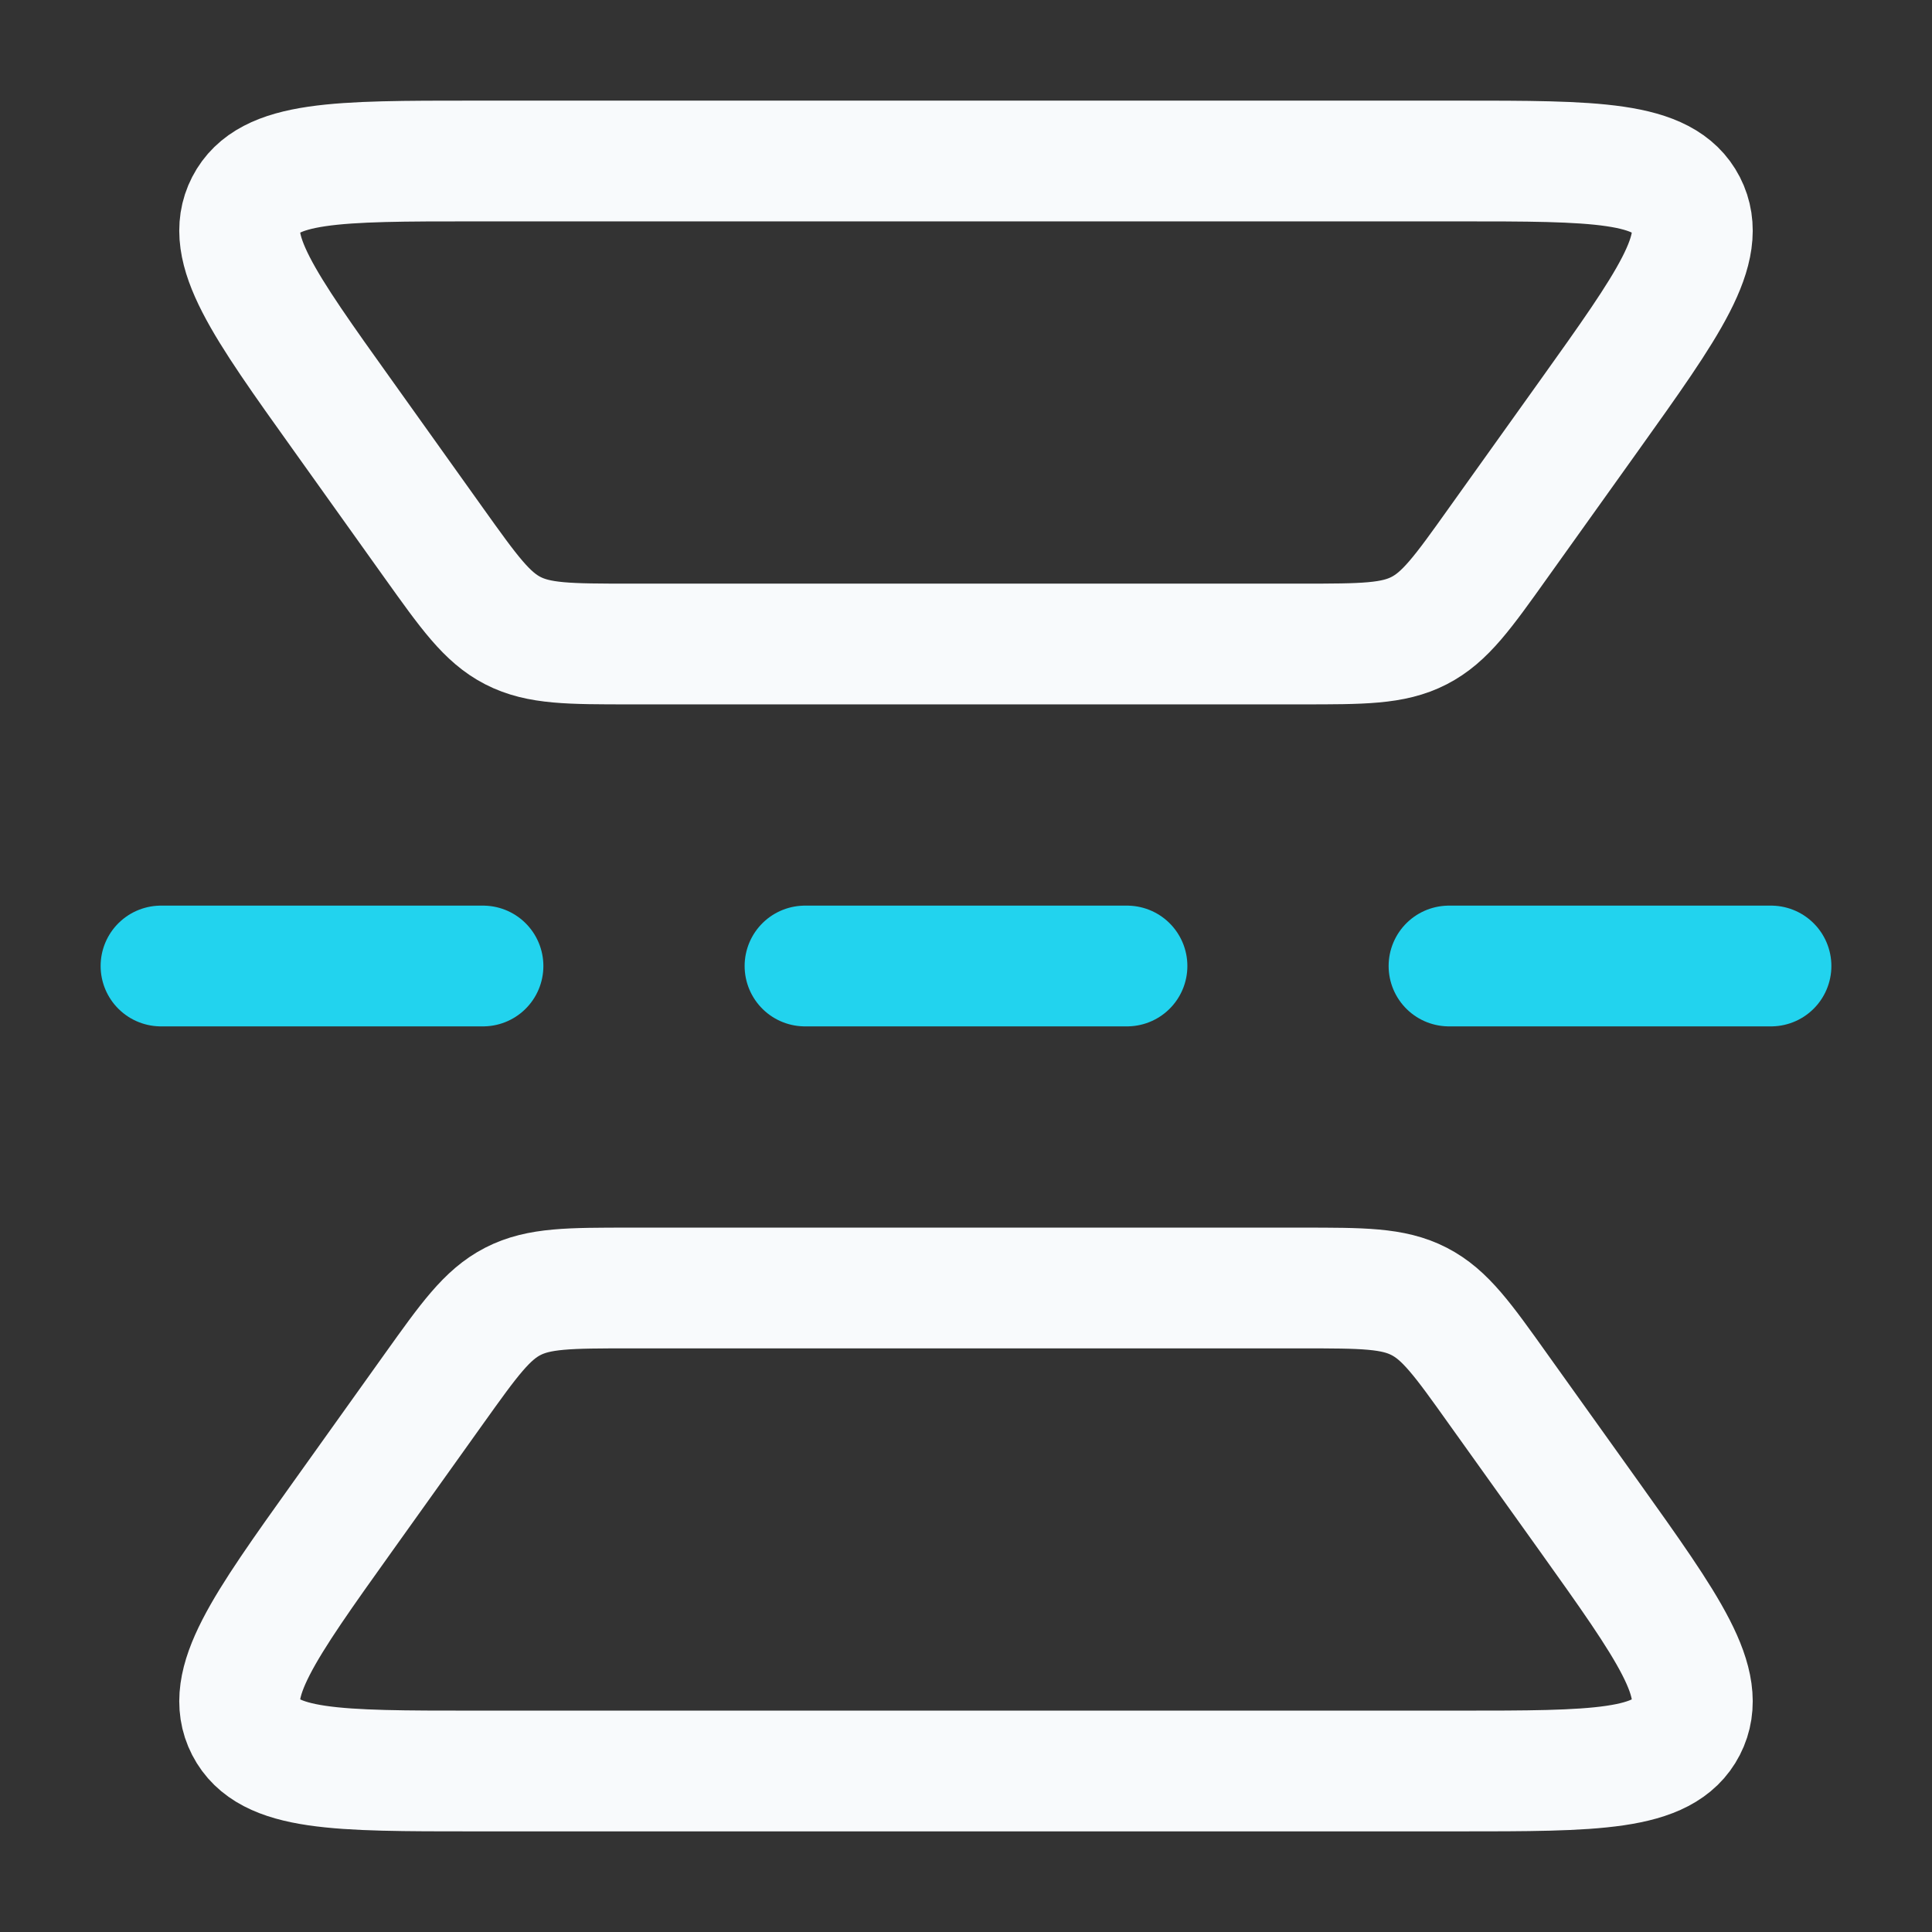 <svg width="24" height="24" viewBox="0 0 24 24" fill="none" xmlns="http://www.w3.org/2000/svg">
<rect x="0" y="0" width="24" height="24" fill="#333333" stroke="none"/>
<g id="Linear / Design, Tools / Flip Vertical">
<path id="Vector" d="M5.886 2H18.113C19.816 2 20.667 2 20.946 2.542C21.225 3.085 20.73 3.777 19.741 5.162L18.611 6.744C18.172 7.36 17.952 7.668 17.628 7.834C17.305 8 16.927 8 16.17 8H7.829C7.073 8 6.694 8 6.371 7.834C6.048 7.668 5.828 7.36 5.388 6.744L4.259 5.162C3.269 3.777 2.775 3.085 3.054 2.542C3.333 2 4.184 2 5.886 2Z" stroke="#F8FAFC" stroke-width="1.5"/>
<path id="Vector_2" d="M5.886 22H18.113C19.816 22 20.667 22 20.946 21.458C21.225 20.915 20.73 20.223 19.741 18.837L18.611 17.256C18.172 16.64 17.952 16.332 17.628 16.166C17.305 16 16.927 16 16.17 16H7.829C7.073 16 6.694 16 6.371 16.166C6.048 16.332 5.828 16.64 5.388 17.256L4.259 18.837C3.269 20.223 2.775 20.915 3.054 21.458C3.333 22 4.184 22 5.886 22Z" stroke="#F8FAFC" stroke-width="1.5"/>
<path id="Vector_3" d="M10 12H14" stroke="#22D3EE" stroke-width="1.5" stroke-linecap="round"/>
<path id="Vector_4" d="M18 12H22" stroke="#22D3EE" stroke-width="1.5" stroke-linecap="round"/>
<path id="Vector_5" d="M2 12H6" stroke="#22D3EE" stroke-width="1.5" stroke-linecap="round"/>
</g>
</svg>

